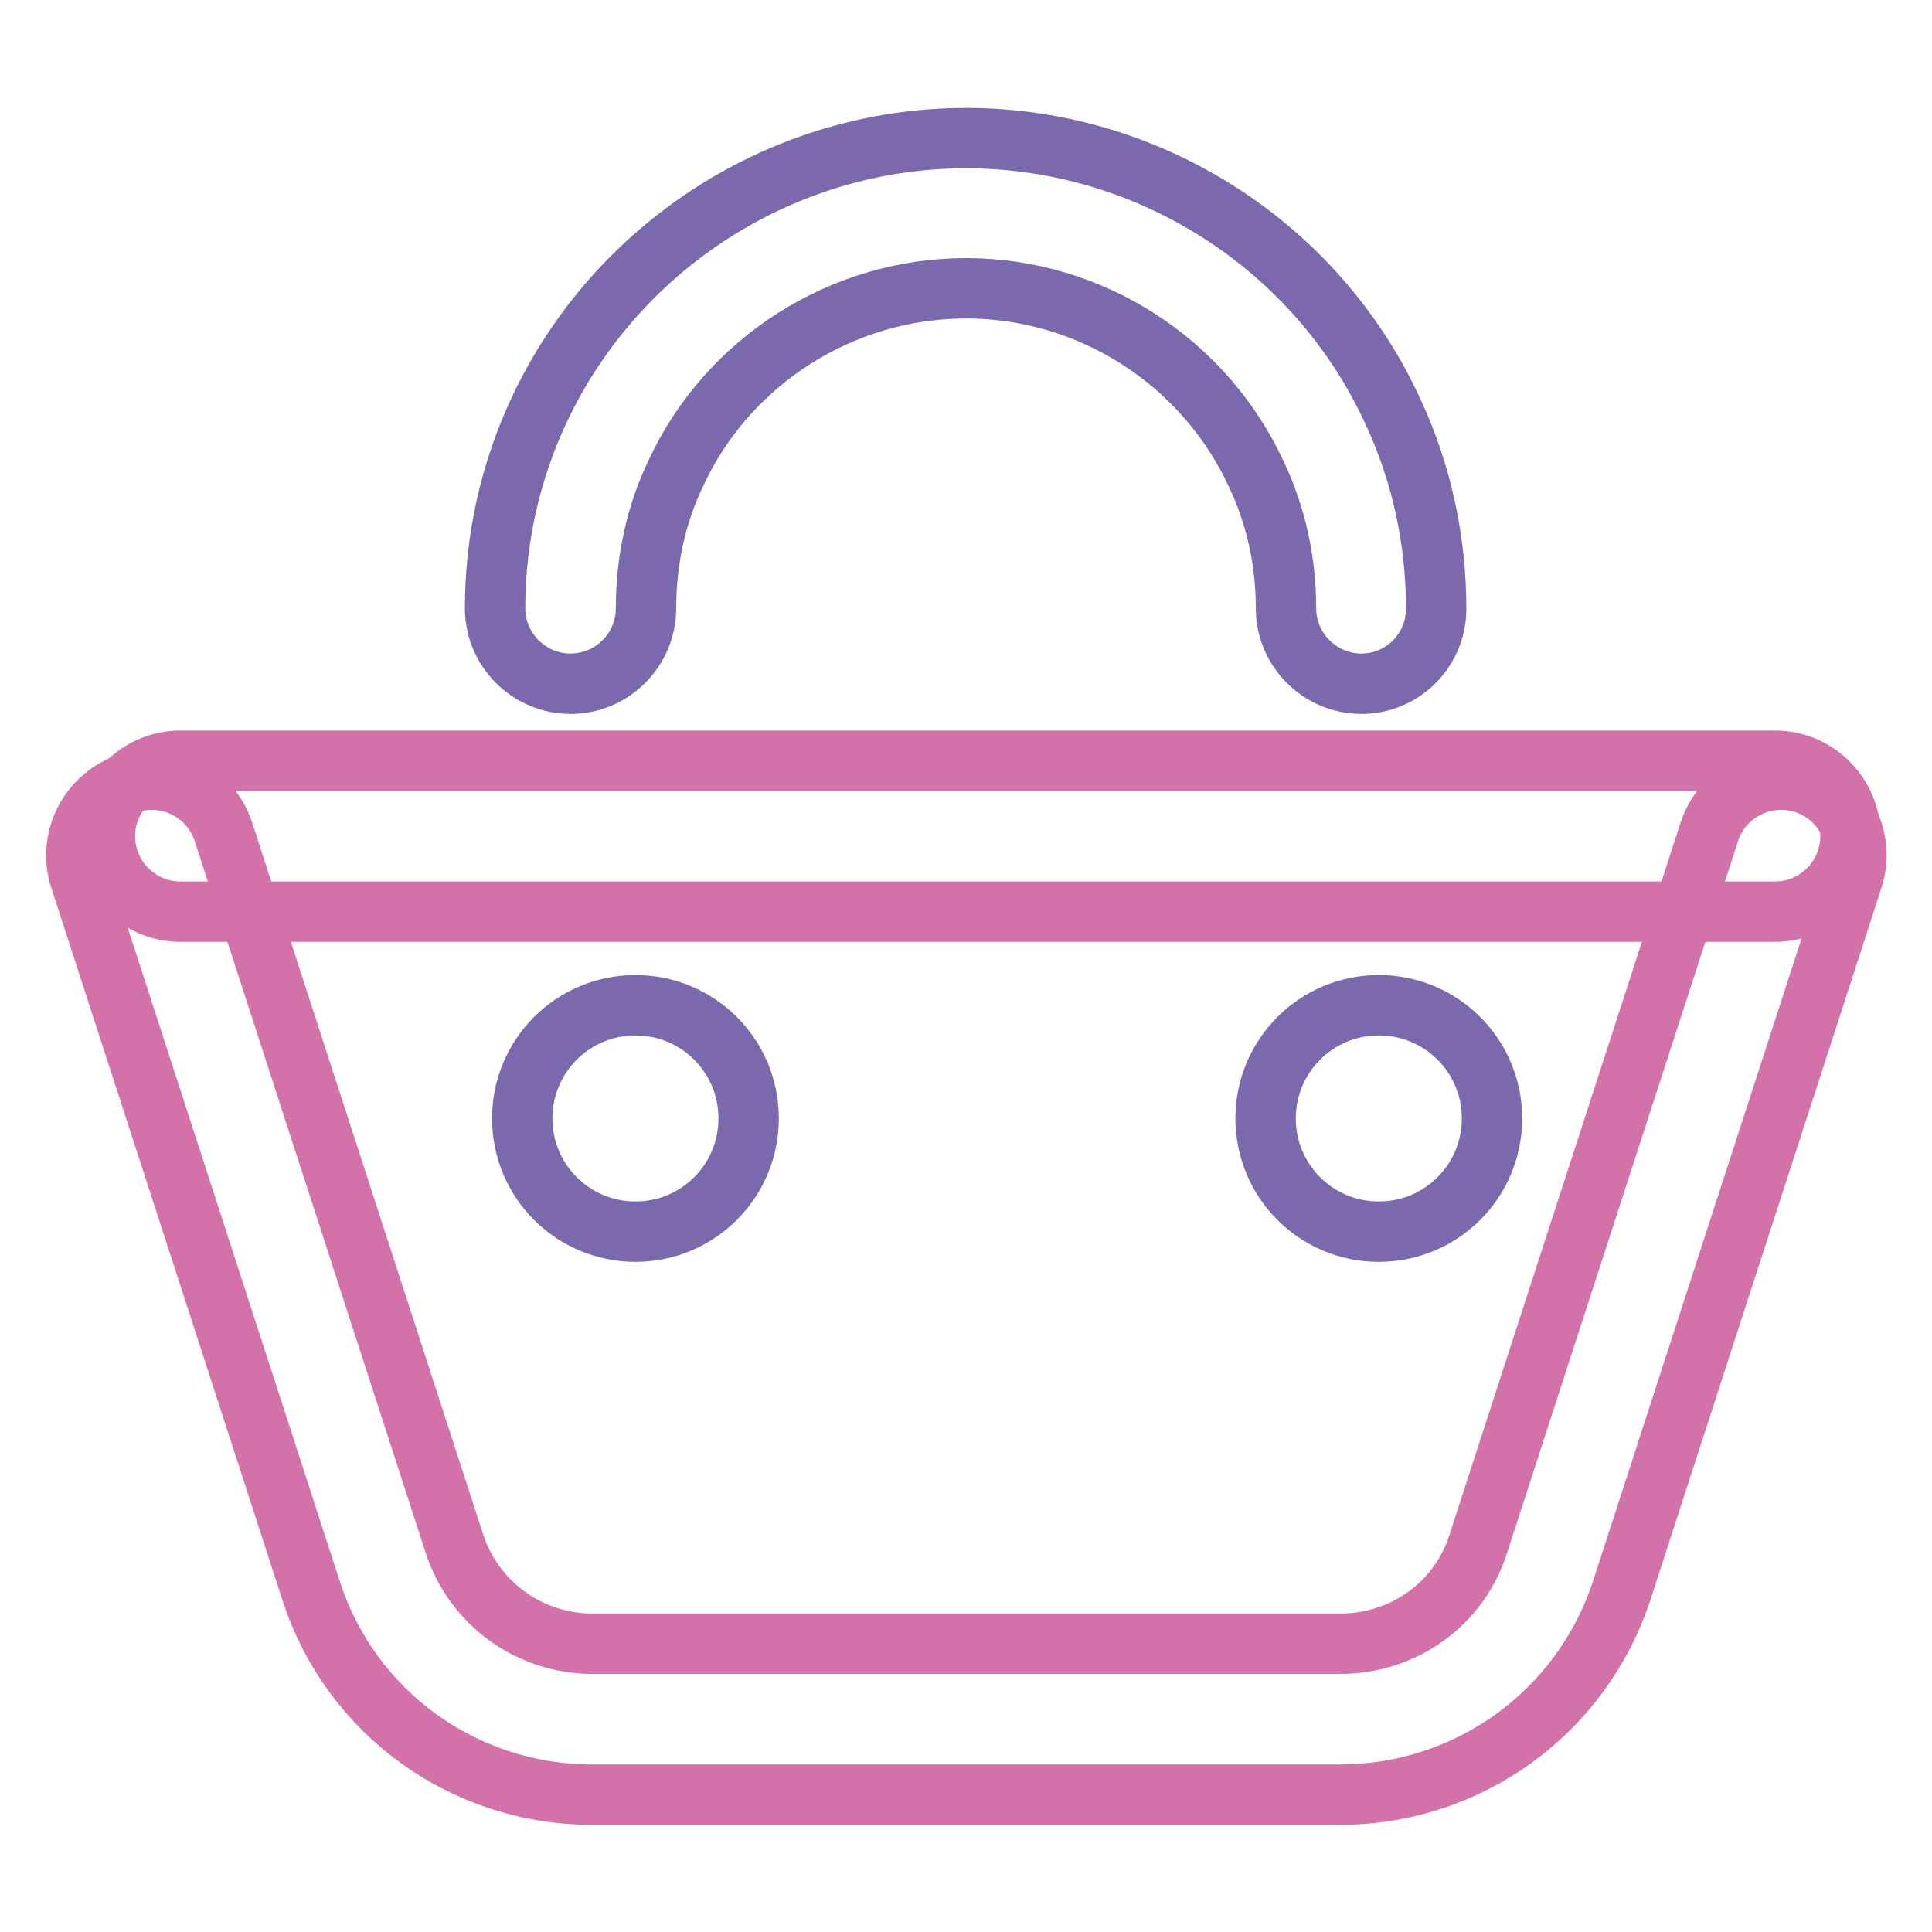 <?xml version="1.0" encoding="utf-8"?>
<!-- Svg Vector Icons : http://www.onlinewebfonts.com/icon -->
<!DOCTYPE svg PUBLIC "-//W3C//DTD SVG 1.1//EN" "http://www.w3.org/Graphics/SVG/1.1/DTD/svg11.dtd">
<svg version="1.1" xmlns="http://www.w3.org/2000/svg" xmlns:xlink="http://www.w3.org/1999/xlink" x="0px" y="0px" viewBox="0 0 256 256" enable-background="new 0 0 256 256" xml:space="preserve">
<g> <path stroke-width="8" fill-opacity="0" stroke="#d372a9"  d="M235.2,120.8H23.9c-5.5,0-10-4.5-10-10s4.5-10,10-10h211.3c5.5,0,10,4.5,10,10S240.7,120.8,235.2,120.8z"/> <path stroke-width="8" fill-opacity="0" stroke="#7c69ad"  d="M69.2,148.2c0-8.3,6.7-15,15-15c8.3,0,15,6.7,15,15c0,8.3-6.7,15-15,15C75.9,163.2,69.2,156.5,69.2,148.2z  M167.7,148.2c0-8.3,6.7-15,15-15c8.3,0,15,6.7,15,15c0,8.3-6.7,15-15,15C174.4,163.2,167.7,156.5,167.7,148.2z"/> <path stroke-width="8" fill-opacity="0" stroke="#d372a9"  d="M177.5,237.8H78.5c-17.1,0-32.1-10.9-37.3-27.1l-30.6-94.3c-1.7-5.2,1.2-10.9,6.4-12.6 c5.3-1.7,10.9,1.2,12.6,6.4l30.6,94.3c2.6,8,10,13.3,18.3,13.3h99.1c8.4,0,15.8-5.3,18.3-13.3l30.6-94.3c1.7-5.2,7.3-8.1,12.6-6.4 c5.2,1.7,8.1,7.3,6.4,12.6l-30.6,94.3C209.6,226.9,194.6,237.8,177.5,237.8z"/> <path stroke-width="8" fill-opacity="0" stroke="#7c69ad"  d="M180.4,90.6c-5.5,0-10-4.5-10-10c0-6.2-1.3-12.2-3.9-17.7c-6.9-15-22-24.7-38.5-24.7 c-16.4,0-31.5,9.6-38.4,24.4c-2.7,5.6-4,11.7-4,18c0,5.5-4.5,10-10,10c-5.5,0-10-4.5-10-10c0-9.2,2-18.1,5.9-26.4 c10.3-21.8,32.4-35.9,56.5-35.9c24.2,0,46.5,14.2,56.6,36.3c3.8,8.2,5.7,17,5.7,26.1C190.3,86.1,185.9,90.6,180.4,90.6L180.4,90.6z "/></g>
</svg>